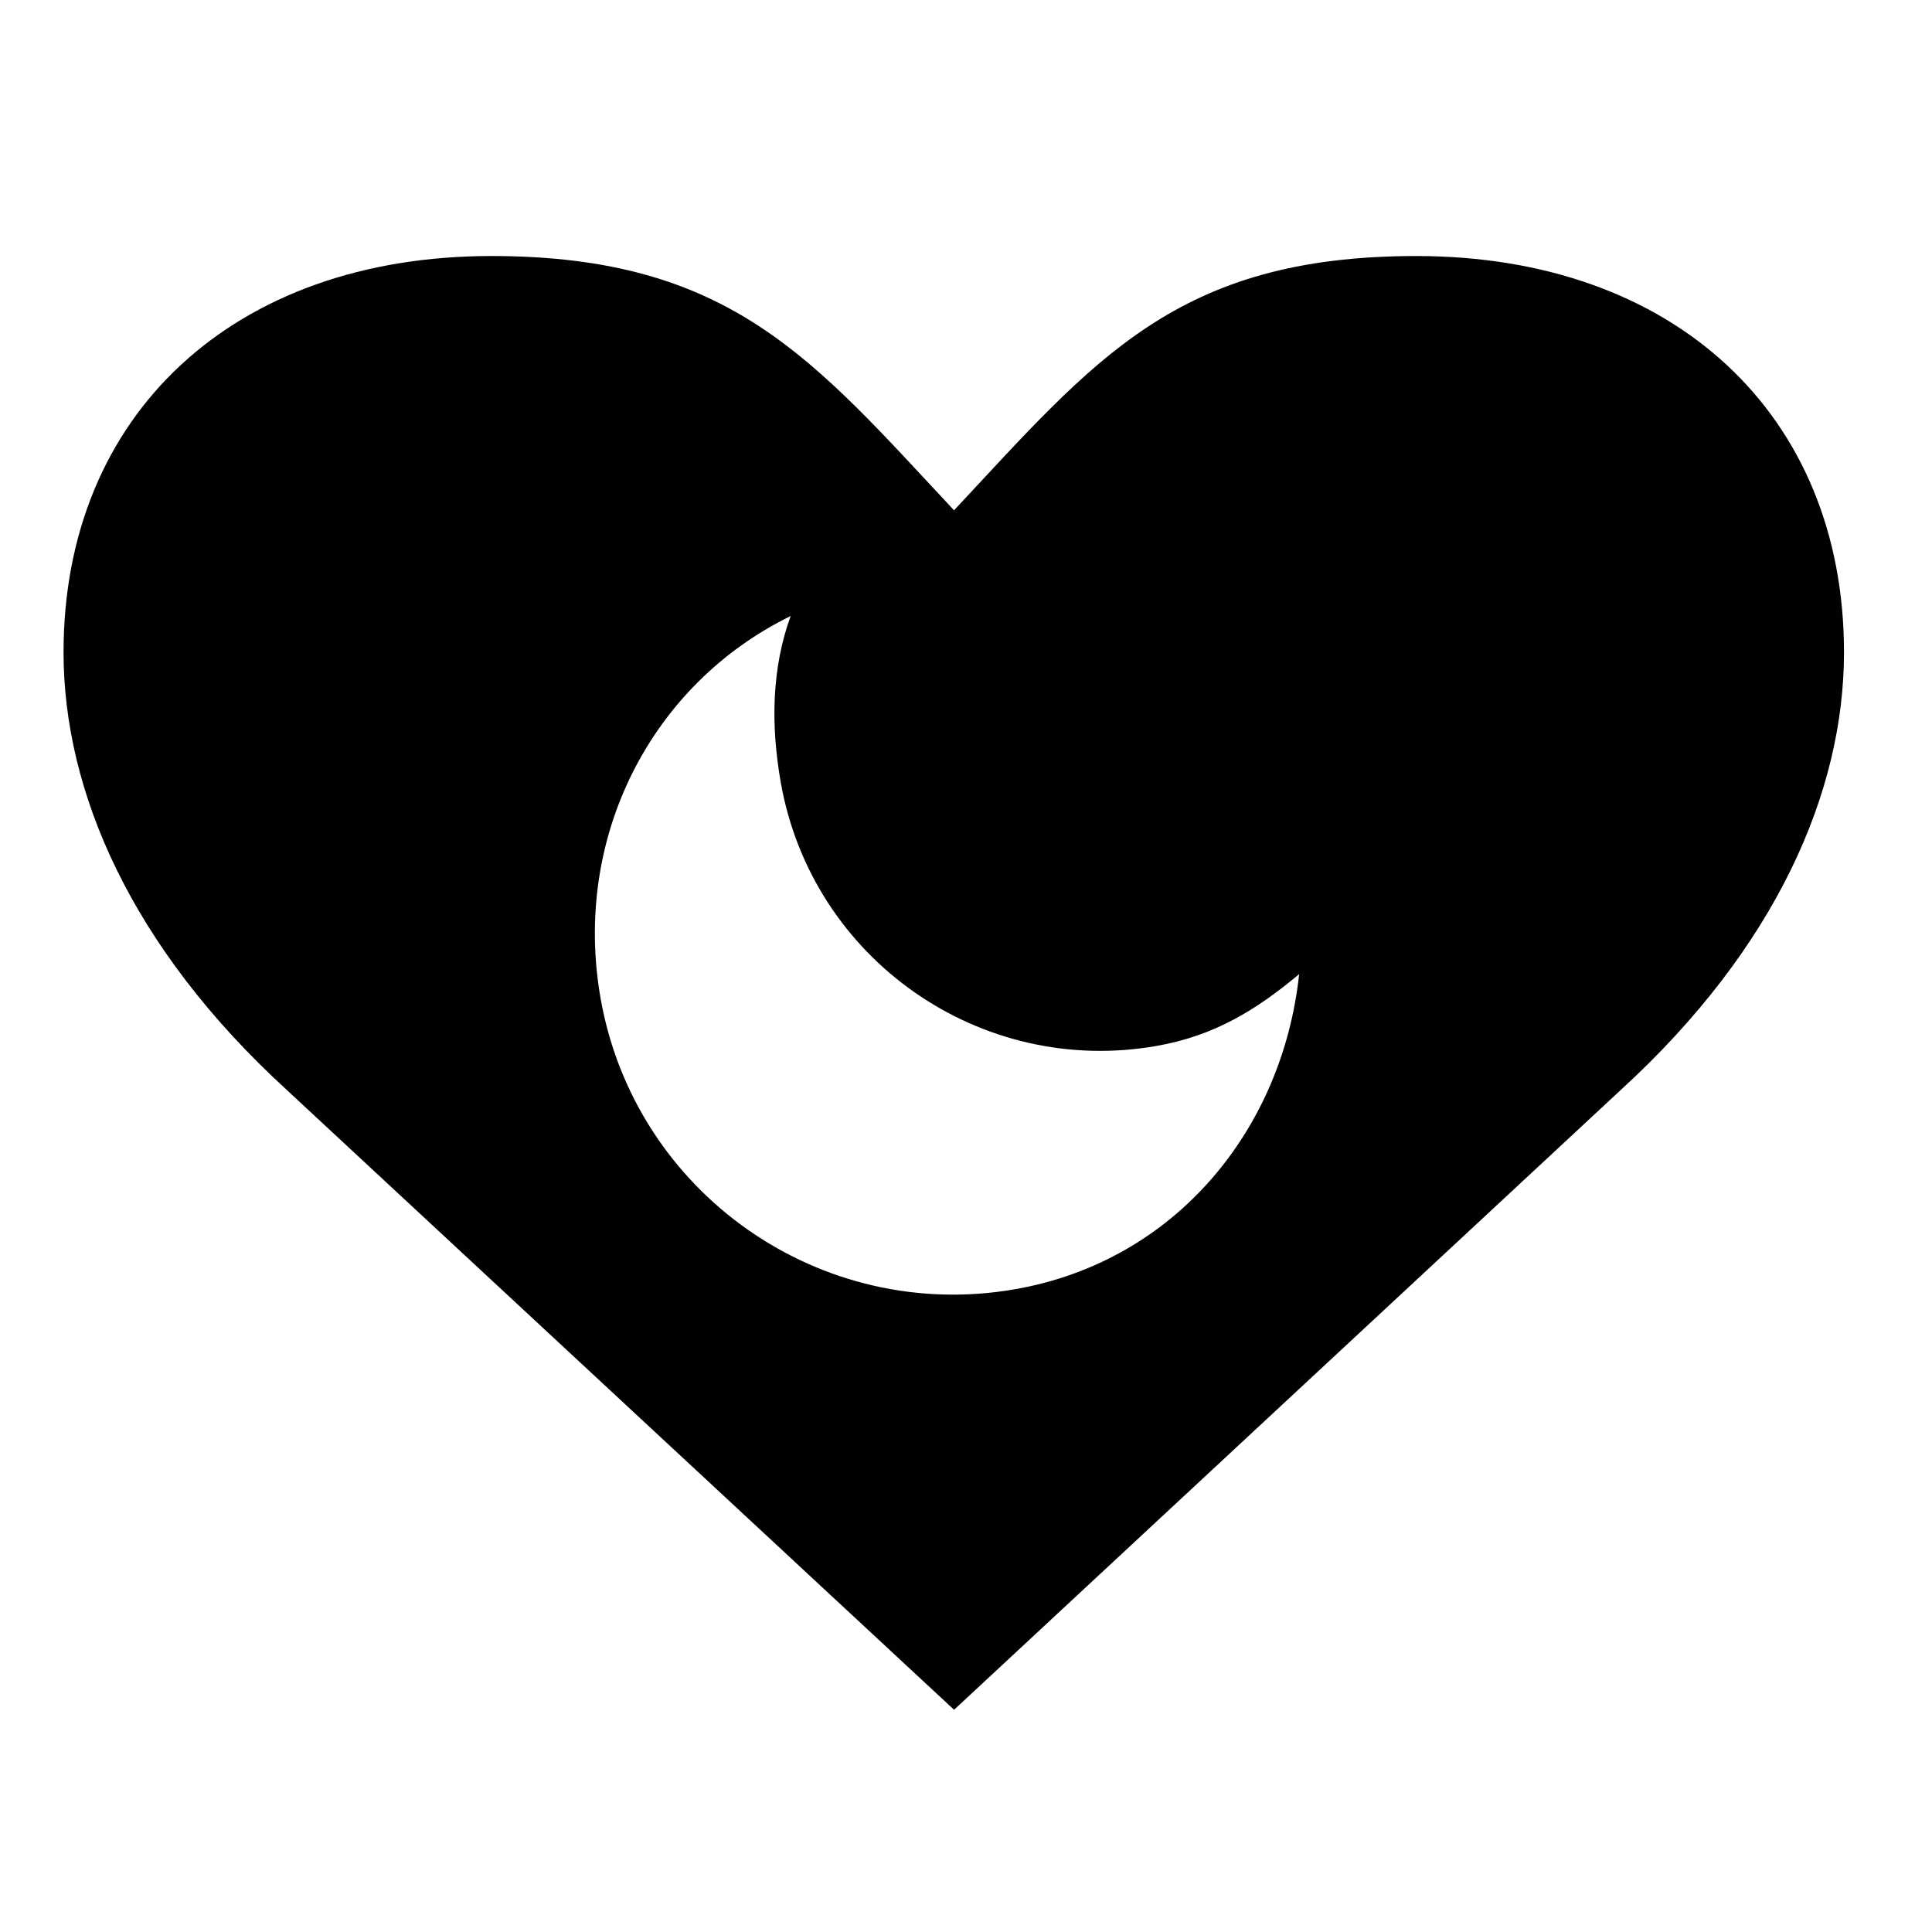 <?xml version="1.0" encoding="UTF-8"?>
<!-- Uploaded to: SVG Repo, www.svgrepo.com, Generator: SVG Repo Mixer Tools -->
<svg width="800px" height="800px" version="1.1" viewBox="144 144 512 512" xmlns="http://www.w3.org/2000/svg">
 <path d="m450.58 421.17c15.406-2.715 26.512-9.652 37.707-19.016-4.379 40.973-32.527 75.961-75.156 83.48-51.629 9.102-100.86-25.387-109.96-77.016-7.516-42.629 13.336-83.238 50.363-101.37-4.996 13.707-5.332 28.734-2.617 44.141 8.25 46.781 52.855 78.035 99.66 69.785zm-176.38-209.32c-68.27 0-113.36 42.004-113.36 105.01 0 36.941 17.93 78.215 59.039 115.88l176.96 164.37 176.8-164.37c41.113-37.656 59.039-78.934 59.039-115.88 0-63.008-45.055-105.01-113.36-105.01-63.621 0-85.246 27.551-122.49 67.383-37.238-39.832-59.031-67.387-122.65-67.387z" fill="#010101"/>
</svg>